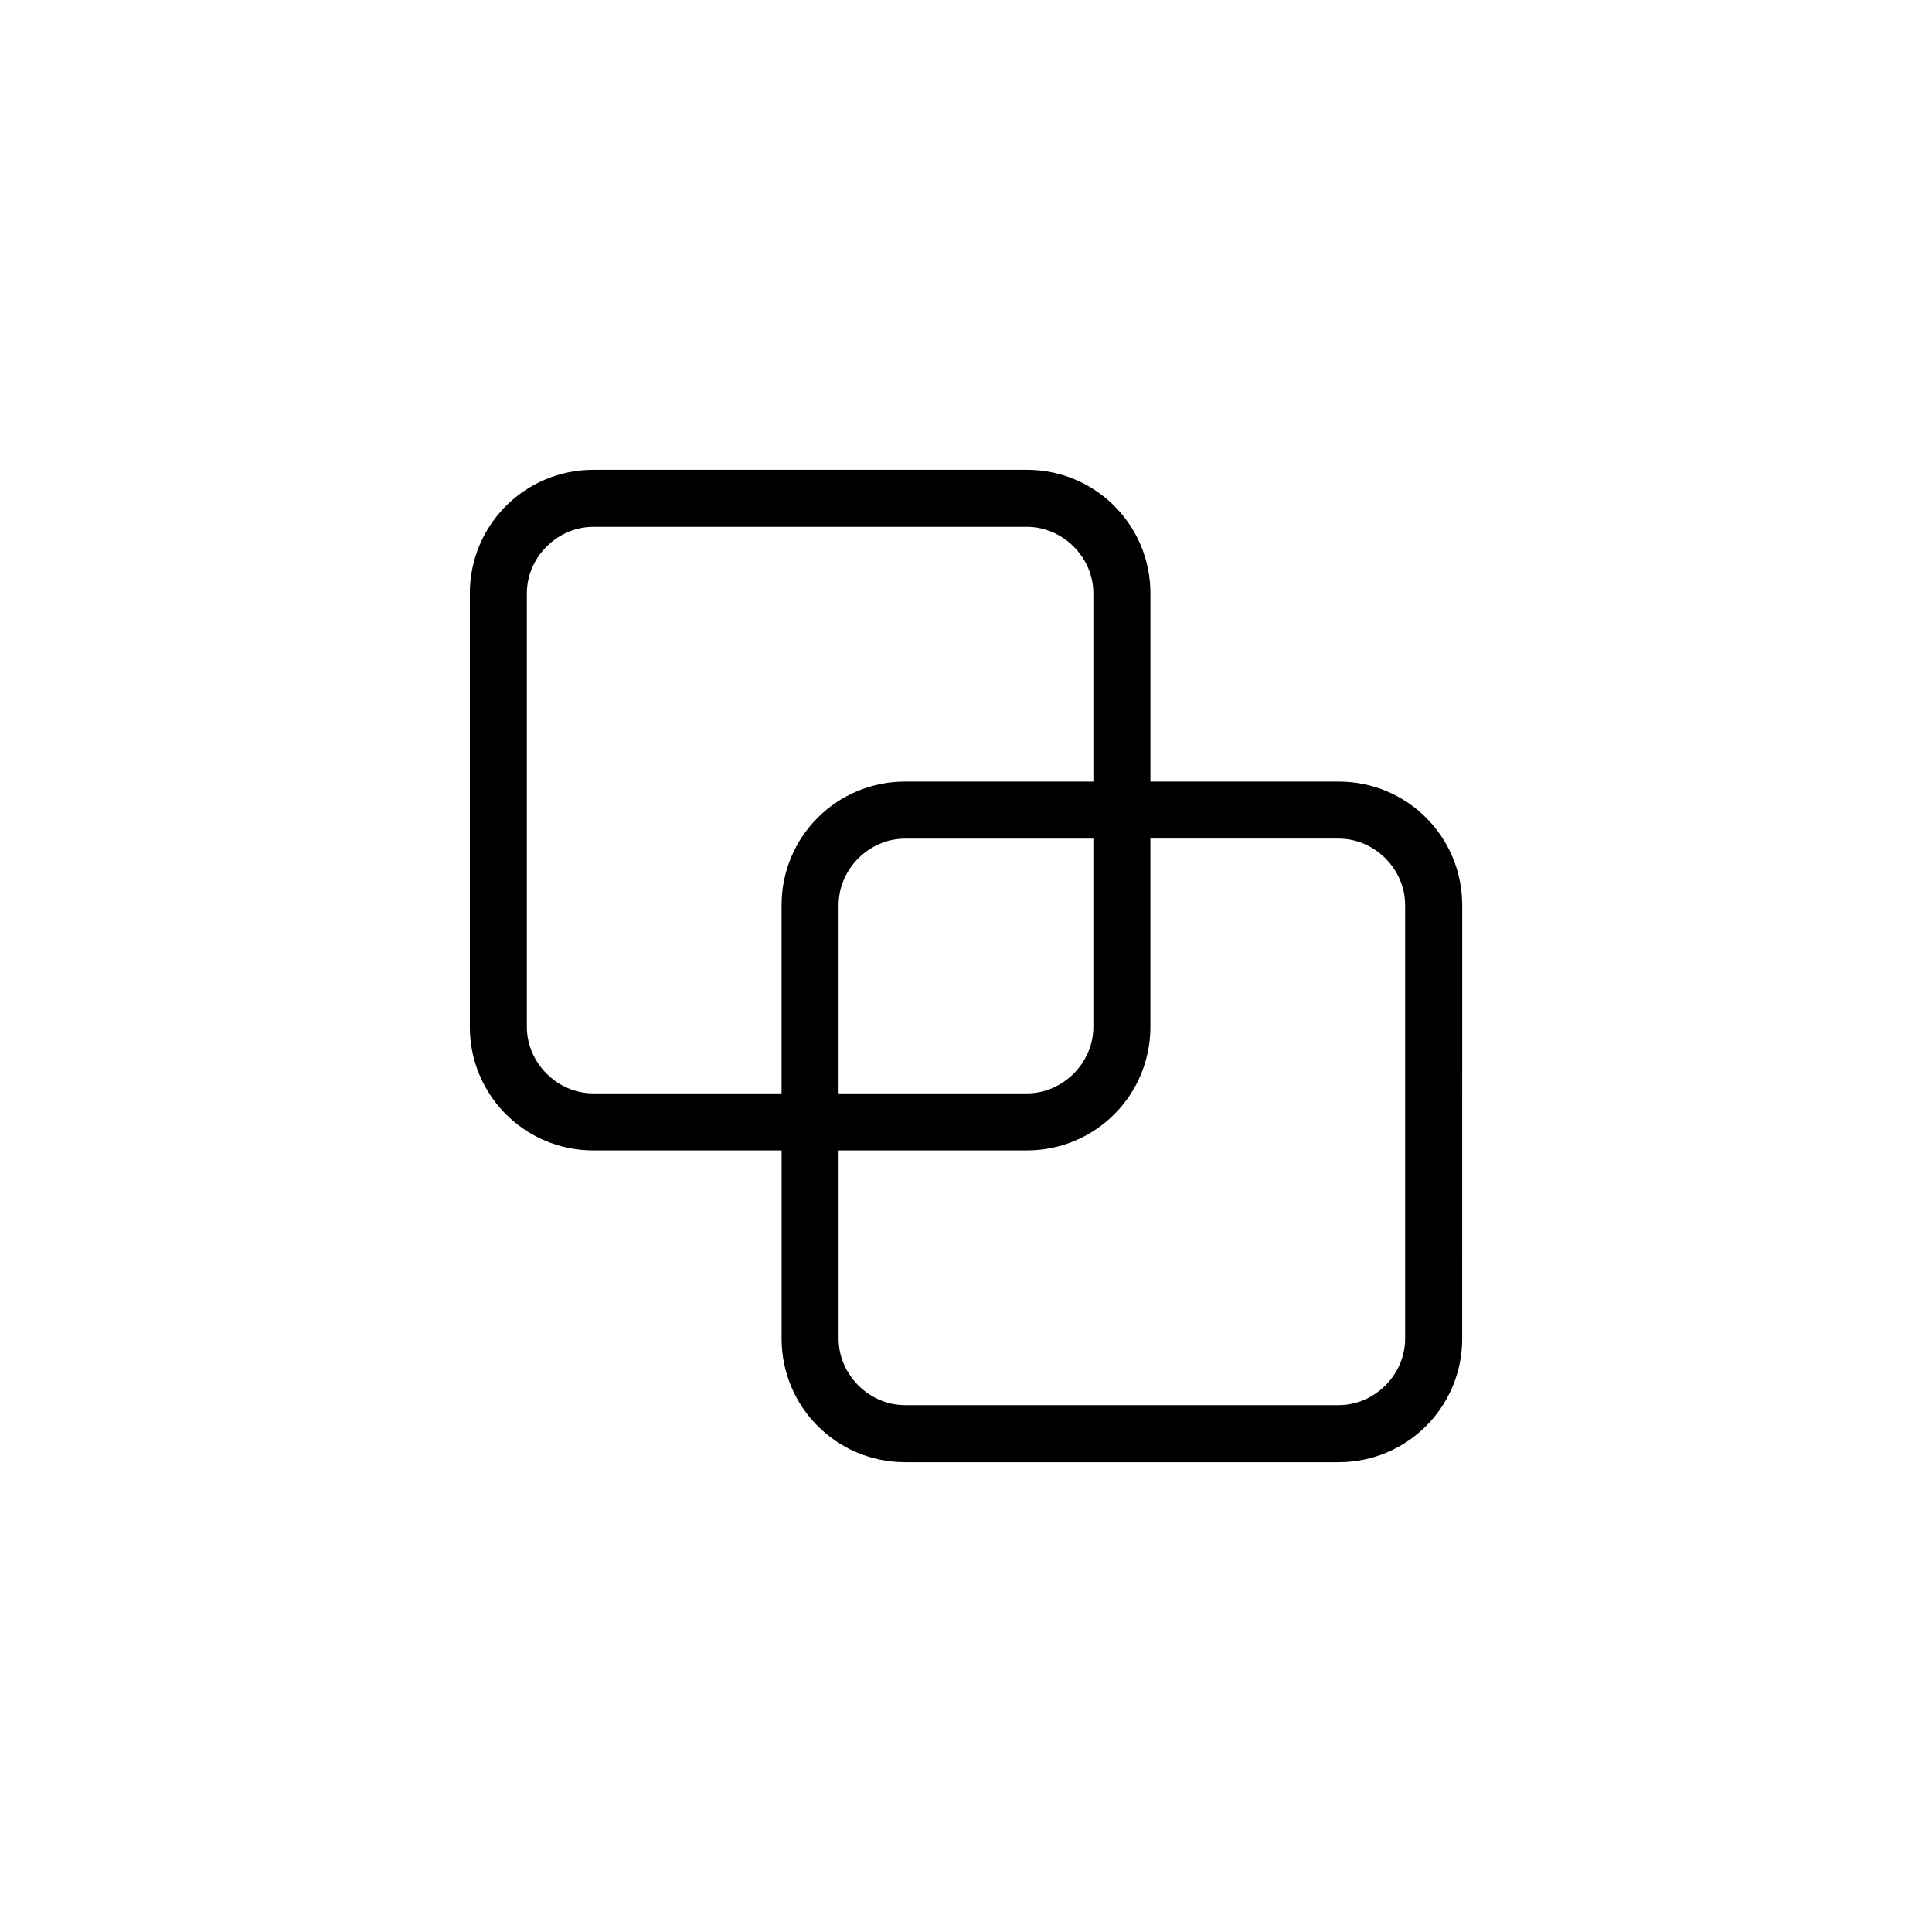 <?xml version="1.0" encoding="UTF-8"?>
<!-- Uploaded to: ICON Repo, www.svgrepo.com, Generator: ICON Repo Mixer Tools -->
<svg fill="#000000" width="800px" height="800px" version="1.1" viewBox="144 144 512 512" xmlns="http://www.w3.org/2000/svg">
 <path d="m498.75 351.13h-49.879v-49.879c0-18.137-14.609-32.746-32.746-32.746h-114.87c-18.137 0-32.746 14.609-32.746 32.746v114.87c0 18.137 14.609 32.746 32.746 32.746h49.879v49.879c0 18.137 14.609 32.746 32.746 32.746h114.87c18.137 0 32.746-14.609 32.746-32.746l0.004-114.87c0-18.137-14.609-32.746-32.746-32.746zm-197.5 82.625c-9.574 0-17.633-8.062-17.633-17.633v-114.87c0-9.574 8.062-17.633 17.633-17.633h114.87c9.574 0 17.633 8.062 17.633 17.633v49.879h-49.879c-18.137 0-32.746 14.609-32.746 32.746v49.879zm132.5-67.512v49.879c0 9.574-8.062 17.633-17.633 17.633h-49.879v-49.879c0-9.574 8.062-17.633 17.633-17.633zm82.625 132.5c0 9.574-8.062 17.633-17.633 17.633h-114.87c-9.574 0-17.633-8.062-17.633-17.633v-49.879h49.879c18.137 0 32.746-14.609 32.746-32.746v-49.879h49.879c9.574 0 17.633 8.062 17.633 17.633z"/>
</svg>